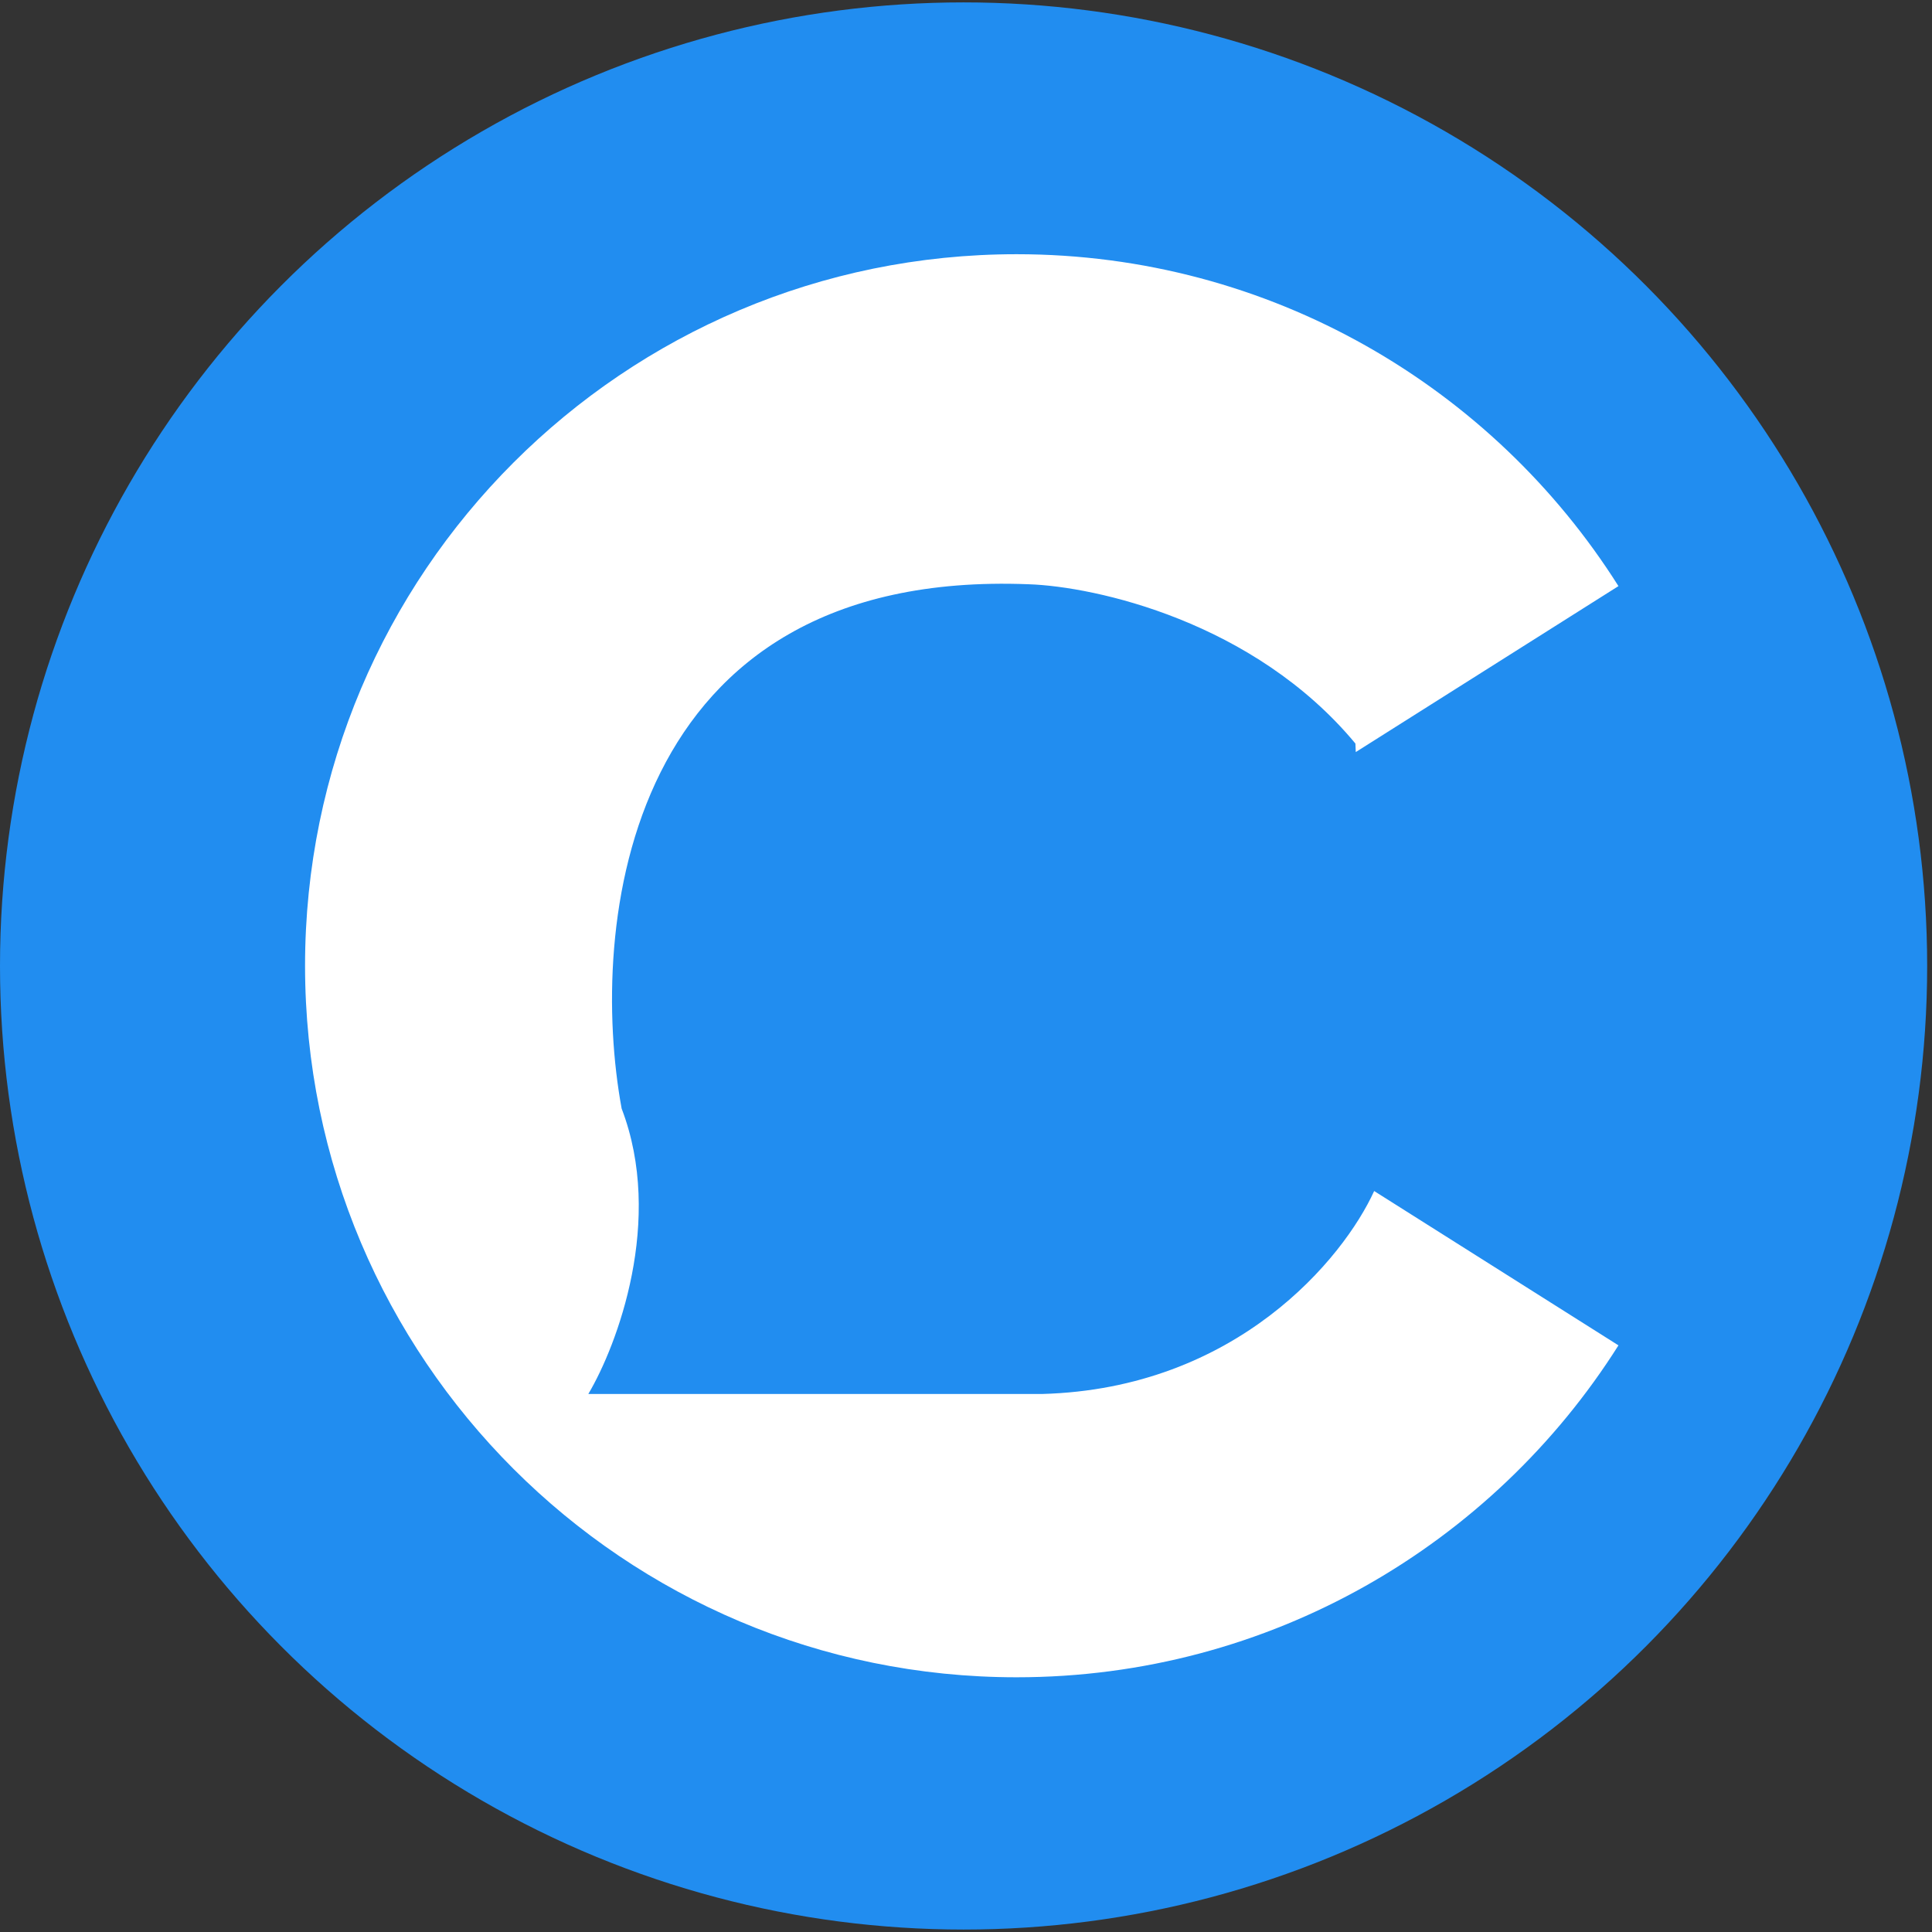 <svg width="76" height="76" viewBox="0 0 76 76" fill="none" xmlns="http://www.w3.org/2000/svg">
<rect x="0" y="0" width="76" height="76" fill="#333333" stroke="none"/>
<circle cx="37.905" cy="37.999" r="37.905" fill="#218DF0"/>
<path fill-rule="evenodd" clip-rule="evenodd" d="M53.333 29.584L53.318 29.249C49.33 24.445 43.084 23.07 40.461 22.983C24.507 22.356 23.143 36.472 24.454 43.609C26.134 47.995 24.28 52.921 23.143 54.836H40.985C48.644 54.63 52.85 49.499 54.056 46.852L63.666 52.923C58.721 60.753 49.968 65.98 39.99 65.98C24.532 65.98 12 53.448 12 37.99C12 22.532 24.532 10 39.99 10C49.968 10 58.721 15.227 63.666 23.056L53.333 29.584Z" fill="white"/>
</svg>
